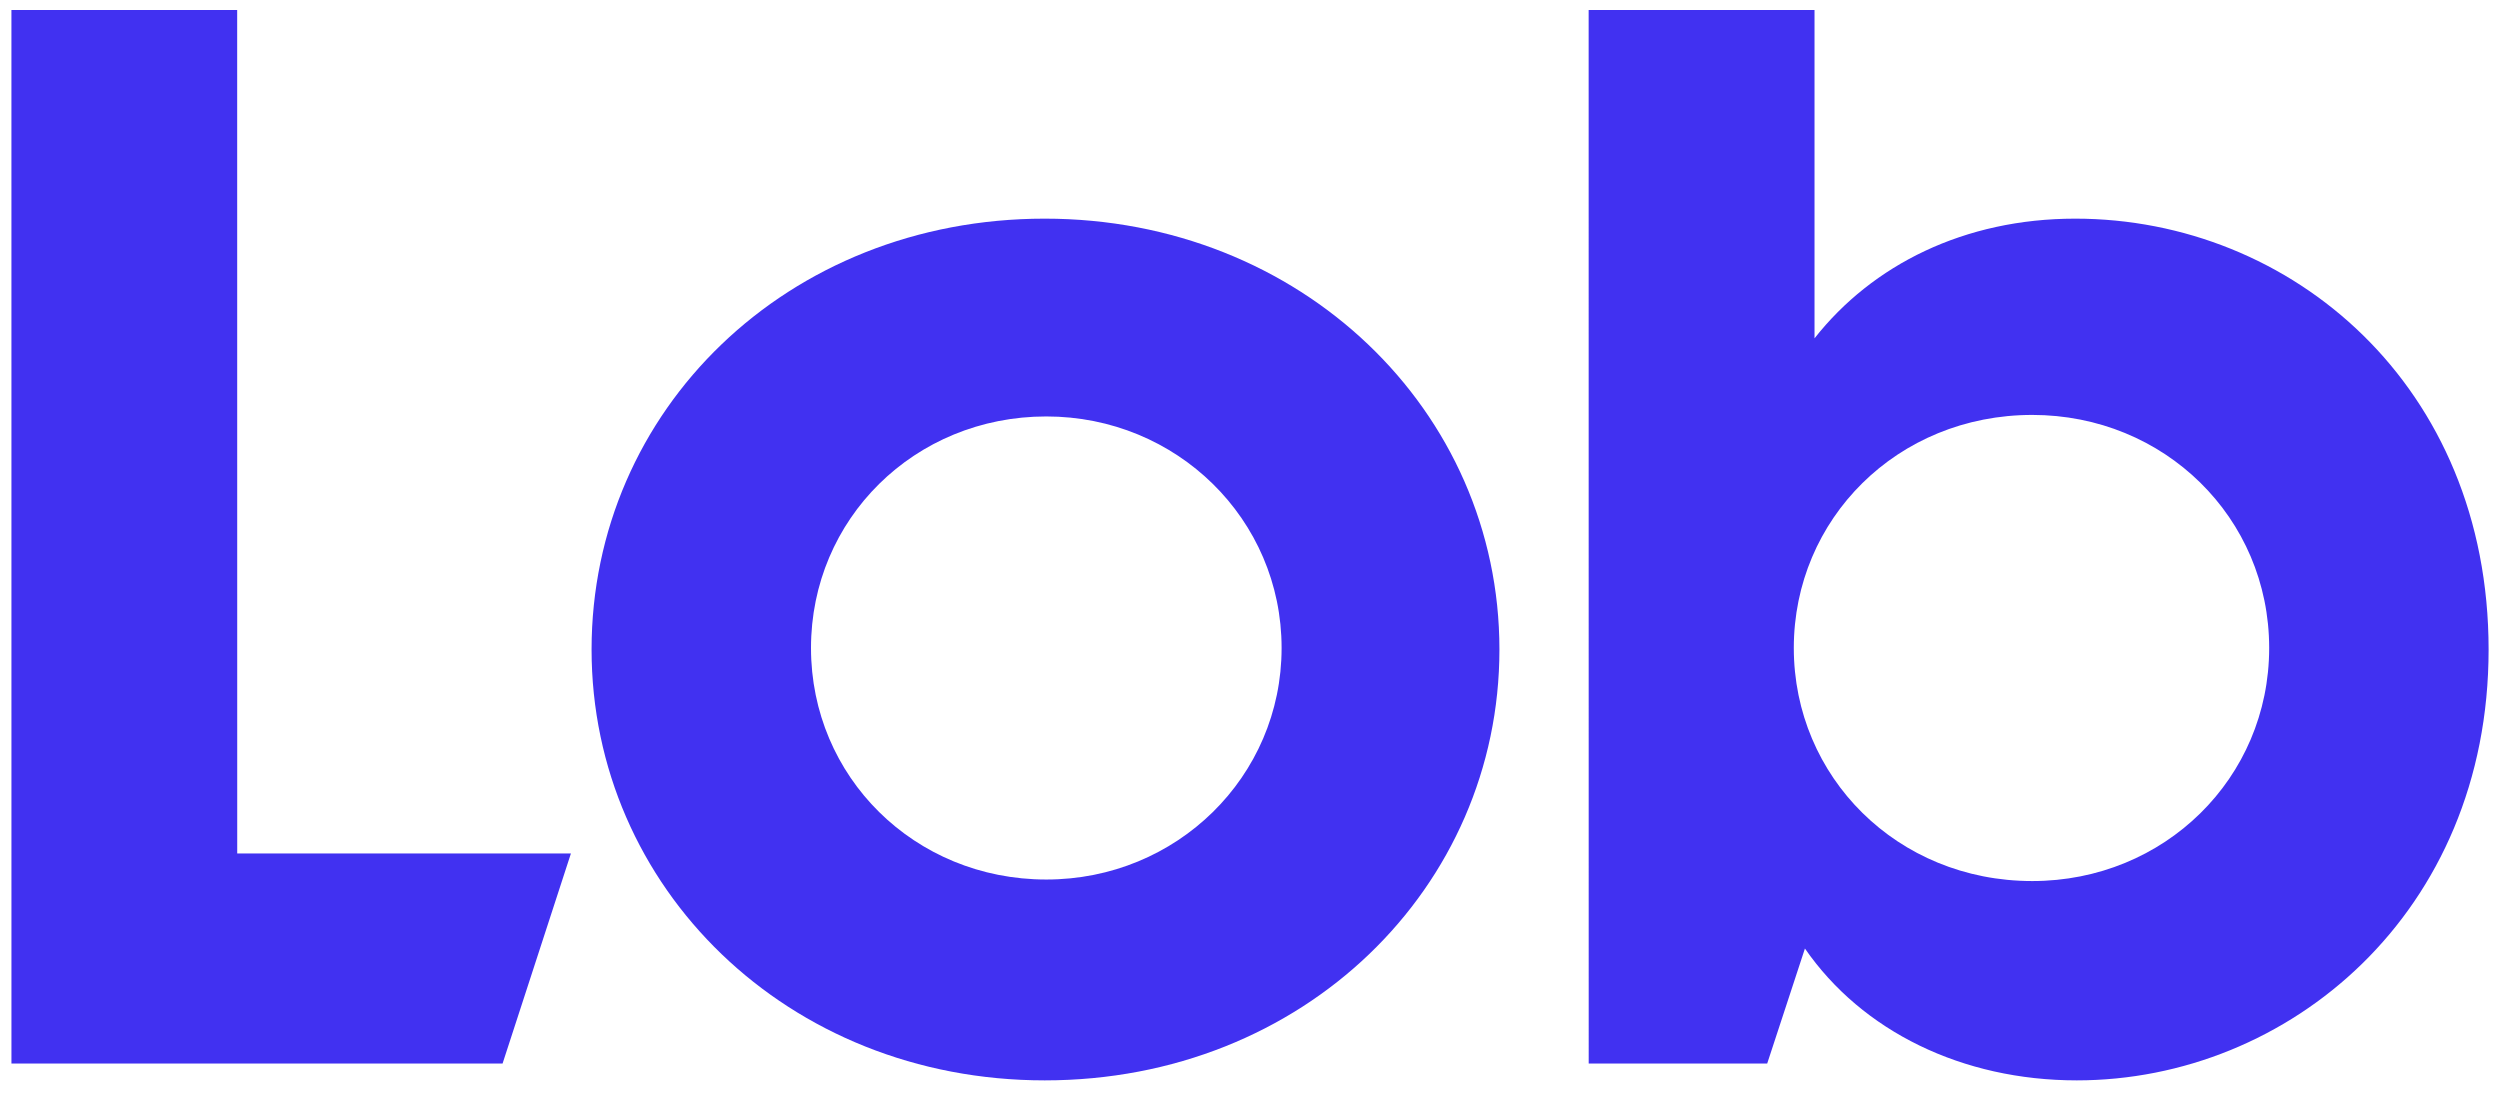 <svg width="100" height="44" viewBox="0 0 100 44" fill="none" xmlns="http://www.w3.org/2000/svg">
<g clip-path="url(#clip0_2907_10341)">
<path fill-rule="evenodd" clip-rule="evenodd" d="M99.544 25.981C99.544 36.53 91.53 43.215 83.072 43.215C78.493 43.215 74.486 41.253 72.197 37.941L70.688 42.541H63.548L63.546 0.4L72.581 0.4V13.533C74.898 10.591 78.576 8.746 83.008 8.746C91.658 8.746 99.544 15.431 99.544 25.981ZM71.752 25.919C71.752 31.072 75.886 35.242 81.291 35.242C86.57 35.242 90.767 31.133 90.767 25.919C90.767 20.706 86.57 16.597 81.291 16.597C75.886 16.597 71.752 20.767 71.752 25.919Z" fill="#4131F1"/>
<path d="M0.458 42.541L20.103 42.541L22.837 34.138L9.489 34.138L9.487 0.4H0.457L0.458 42.541Z" fill="#4131F1"/>
<path fill-rule="evenodd" clip-rule="evenodd" d="M41.788 43.215C52.154 43.215 59.977 35.487 59.977 25.981C59.977 16.413 52.028 8.746 41.788 8.746C31.485 8.746 23.663 16.413 23.663 25.981C23.663 35.487 31.485 43.215 41.788 43.215ZM41.852 35.181C36.573 35.181 32.44 31.072 32.44 25.919C32.44 20.767 36.573 16.658 41.852 16.658C47.067 16.658 51.264 20.767 51.264 25.919C51.264 31.072 47.067 35.181 41.852 35.181Z" fill="#4131F1"/>
</g>
<defs>
<clipPath id="clip0_2907_10341">
<rect width="99.71" height="43" fill="white" transform="translate(0.145 0.4)"/>
</clipPath>
</defs>
</svg>
